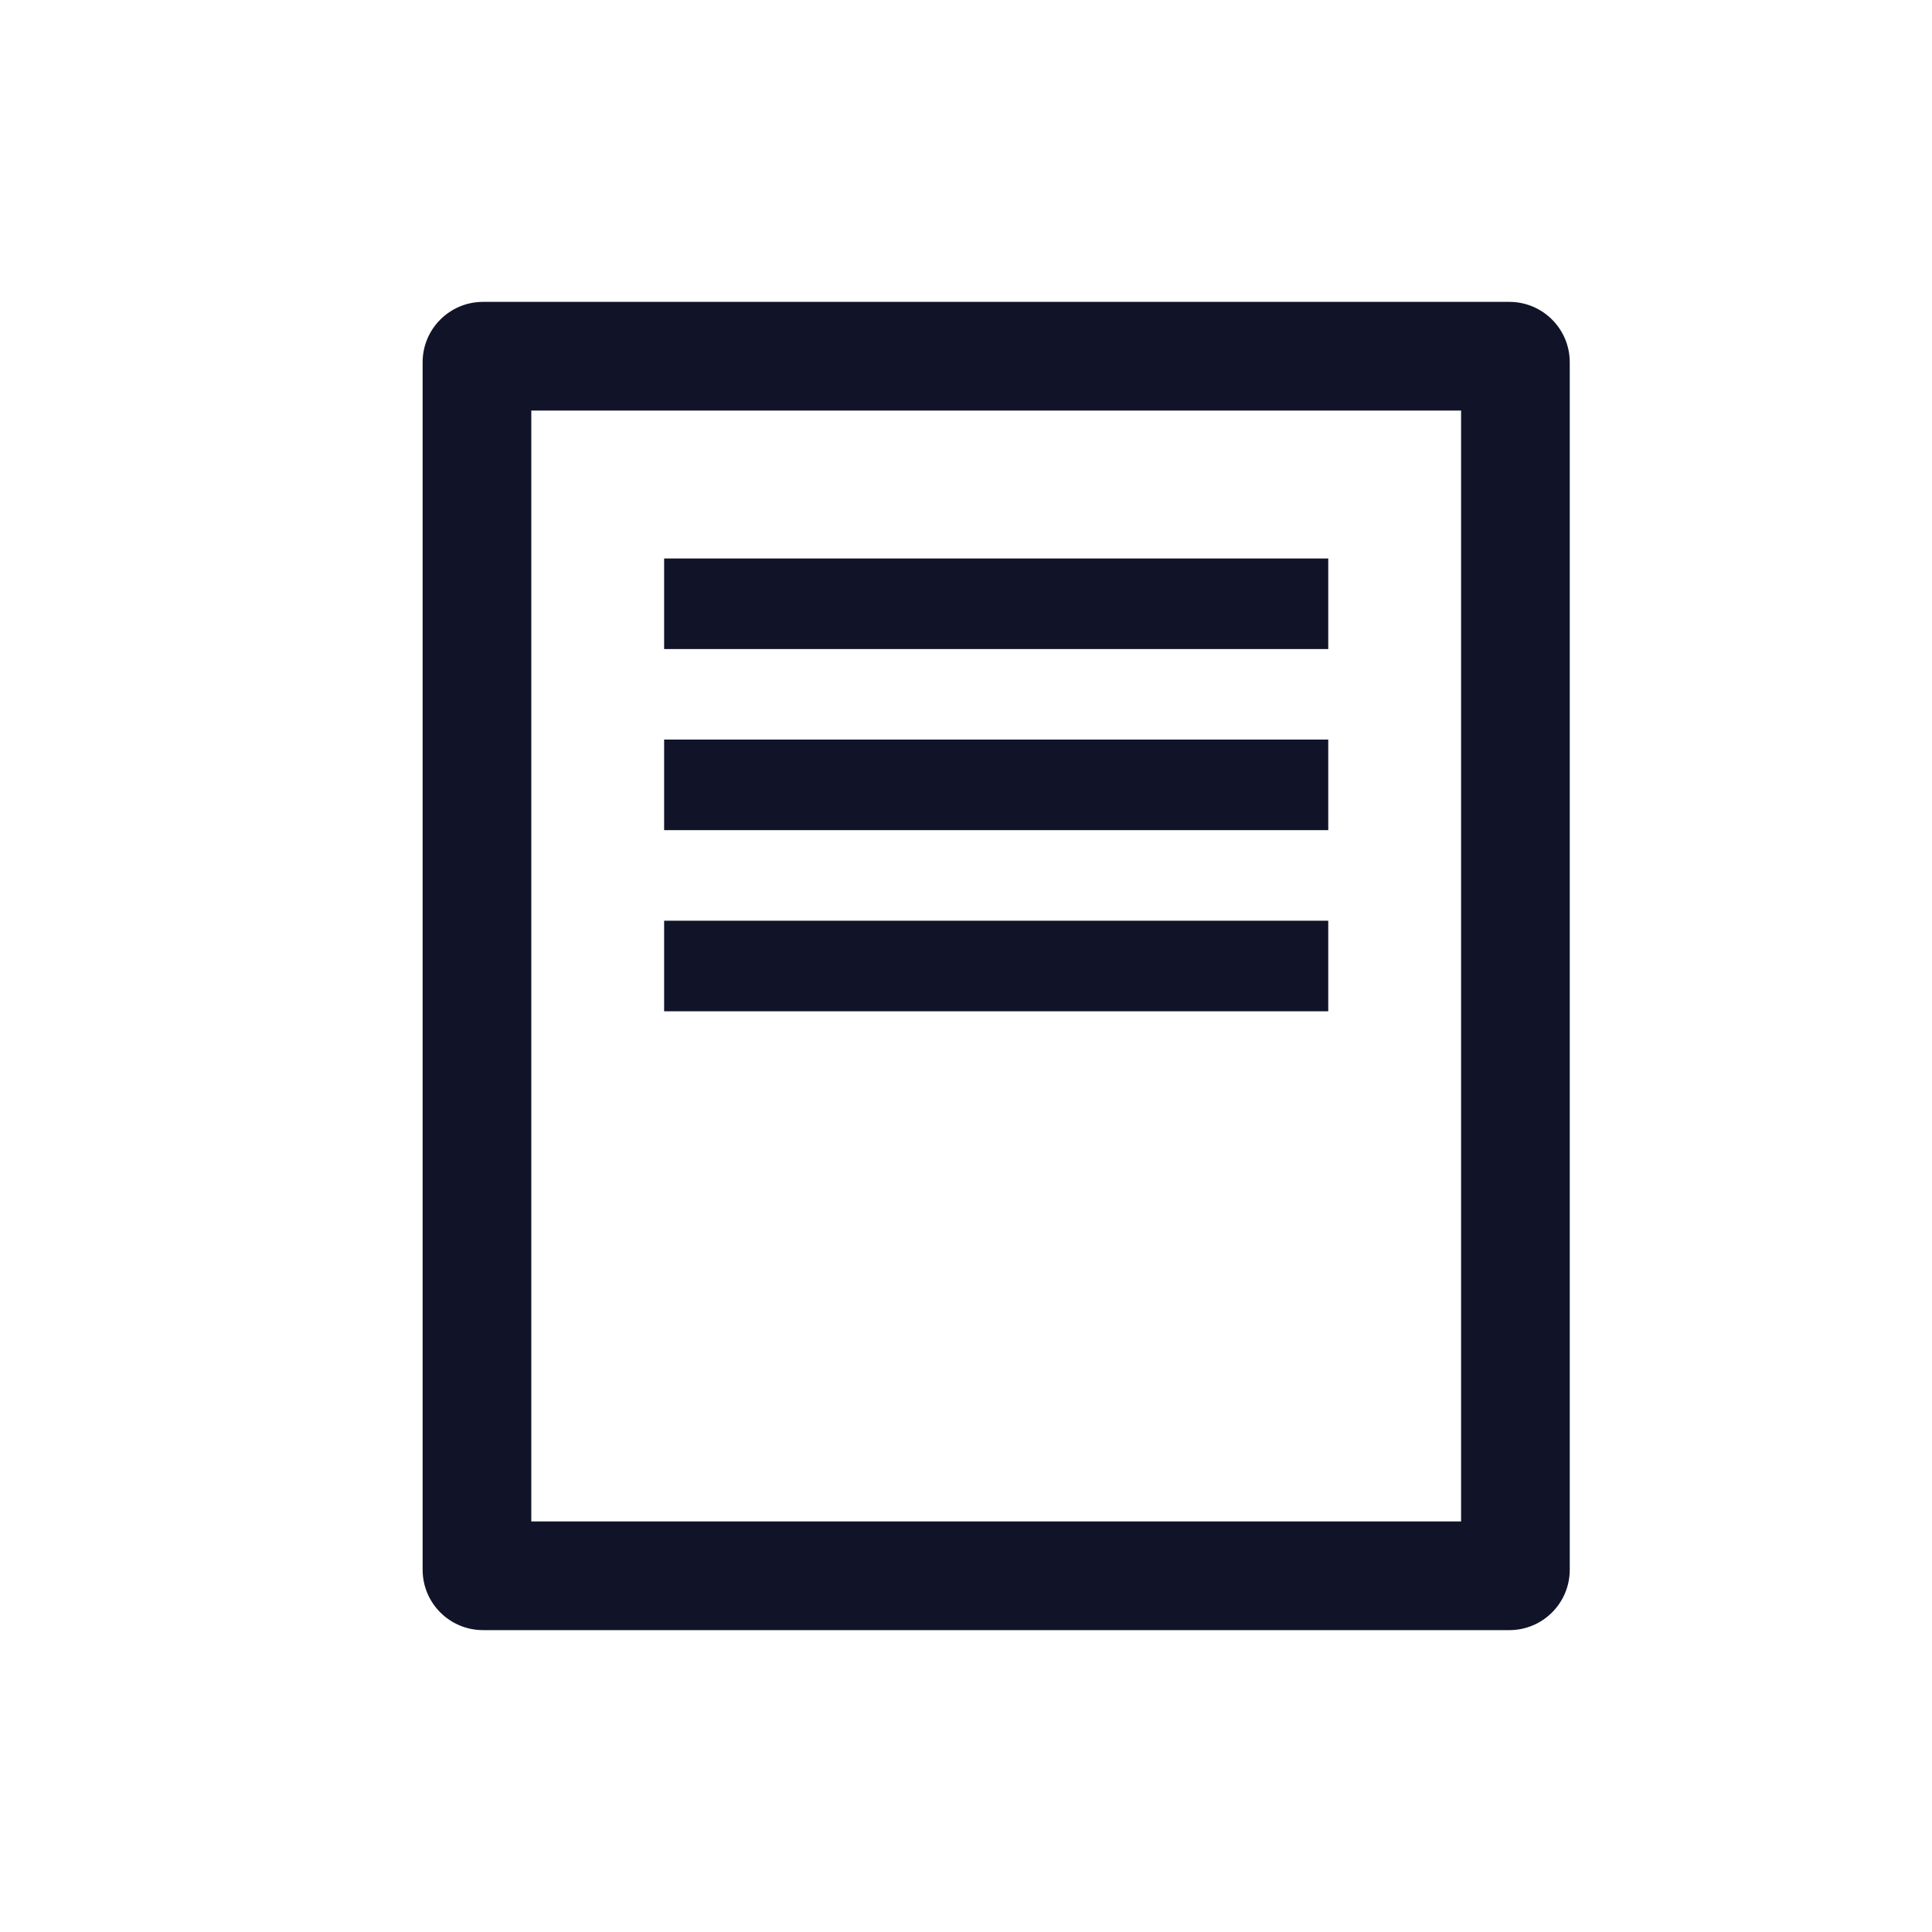 <?xml version="1.0" encoding="UTF-8"?>
<svg xmlns="http://www.w3.org/2000/svg" width="32" height="32" viewBox="0 0 32 32" fill="none">
  <path fill-rule="evenodd" clip-rule="evenodd" d="M8.8 25.2V6.8H24.2V25.2H8.8ZM7 6C7 5.448 7.448 5 8 5H25C25.552 5 26 5.448 26 6V26C26 26.552 25.552 27 25 27H8C7.448 27 7 26.552 7 26V6ZM11 10.75H22V9.25H11V10.75ZM22 13.75H11V12.25H22V13.75ZM11 16.75H22V15.25H11V16.75Z" fill="#111429"></path>
</svg>
